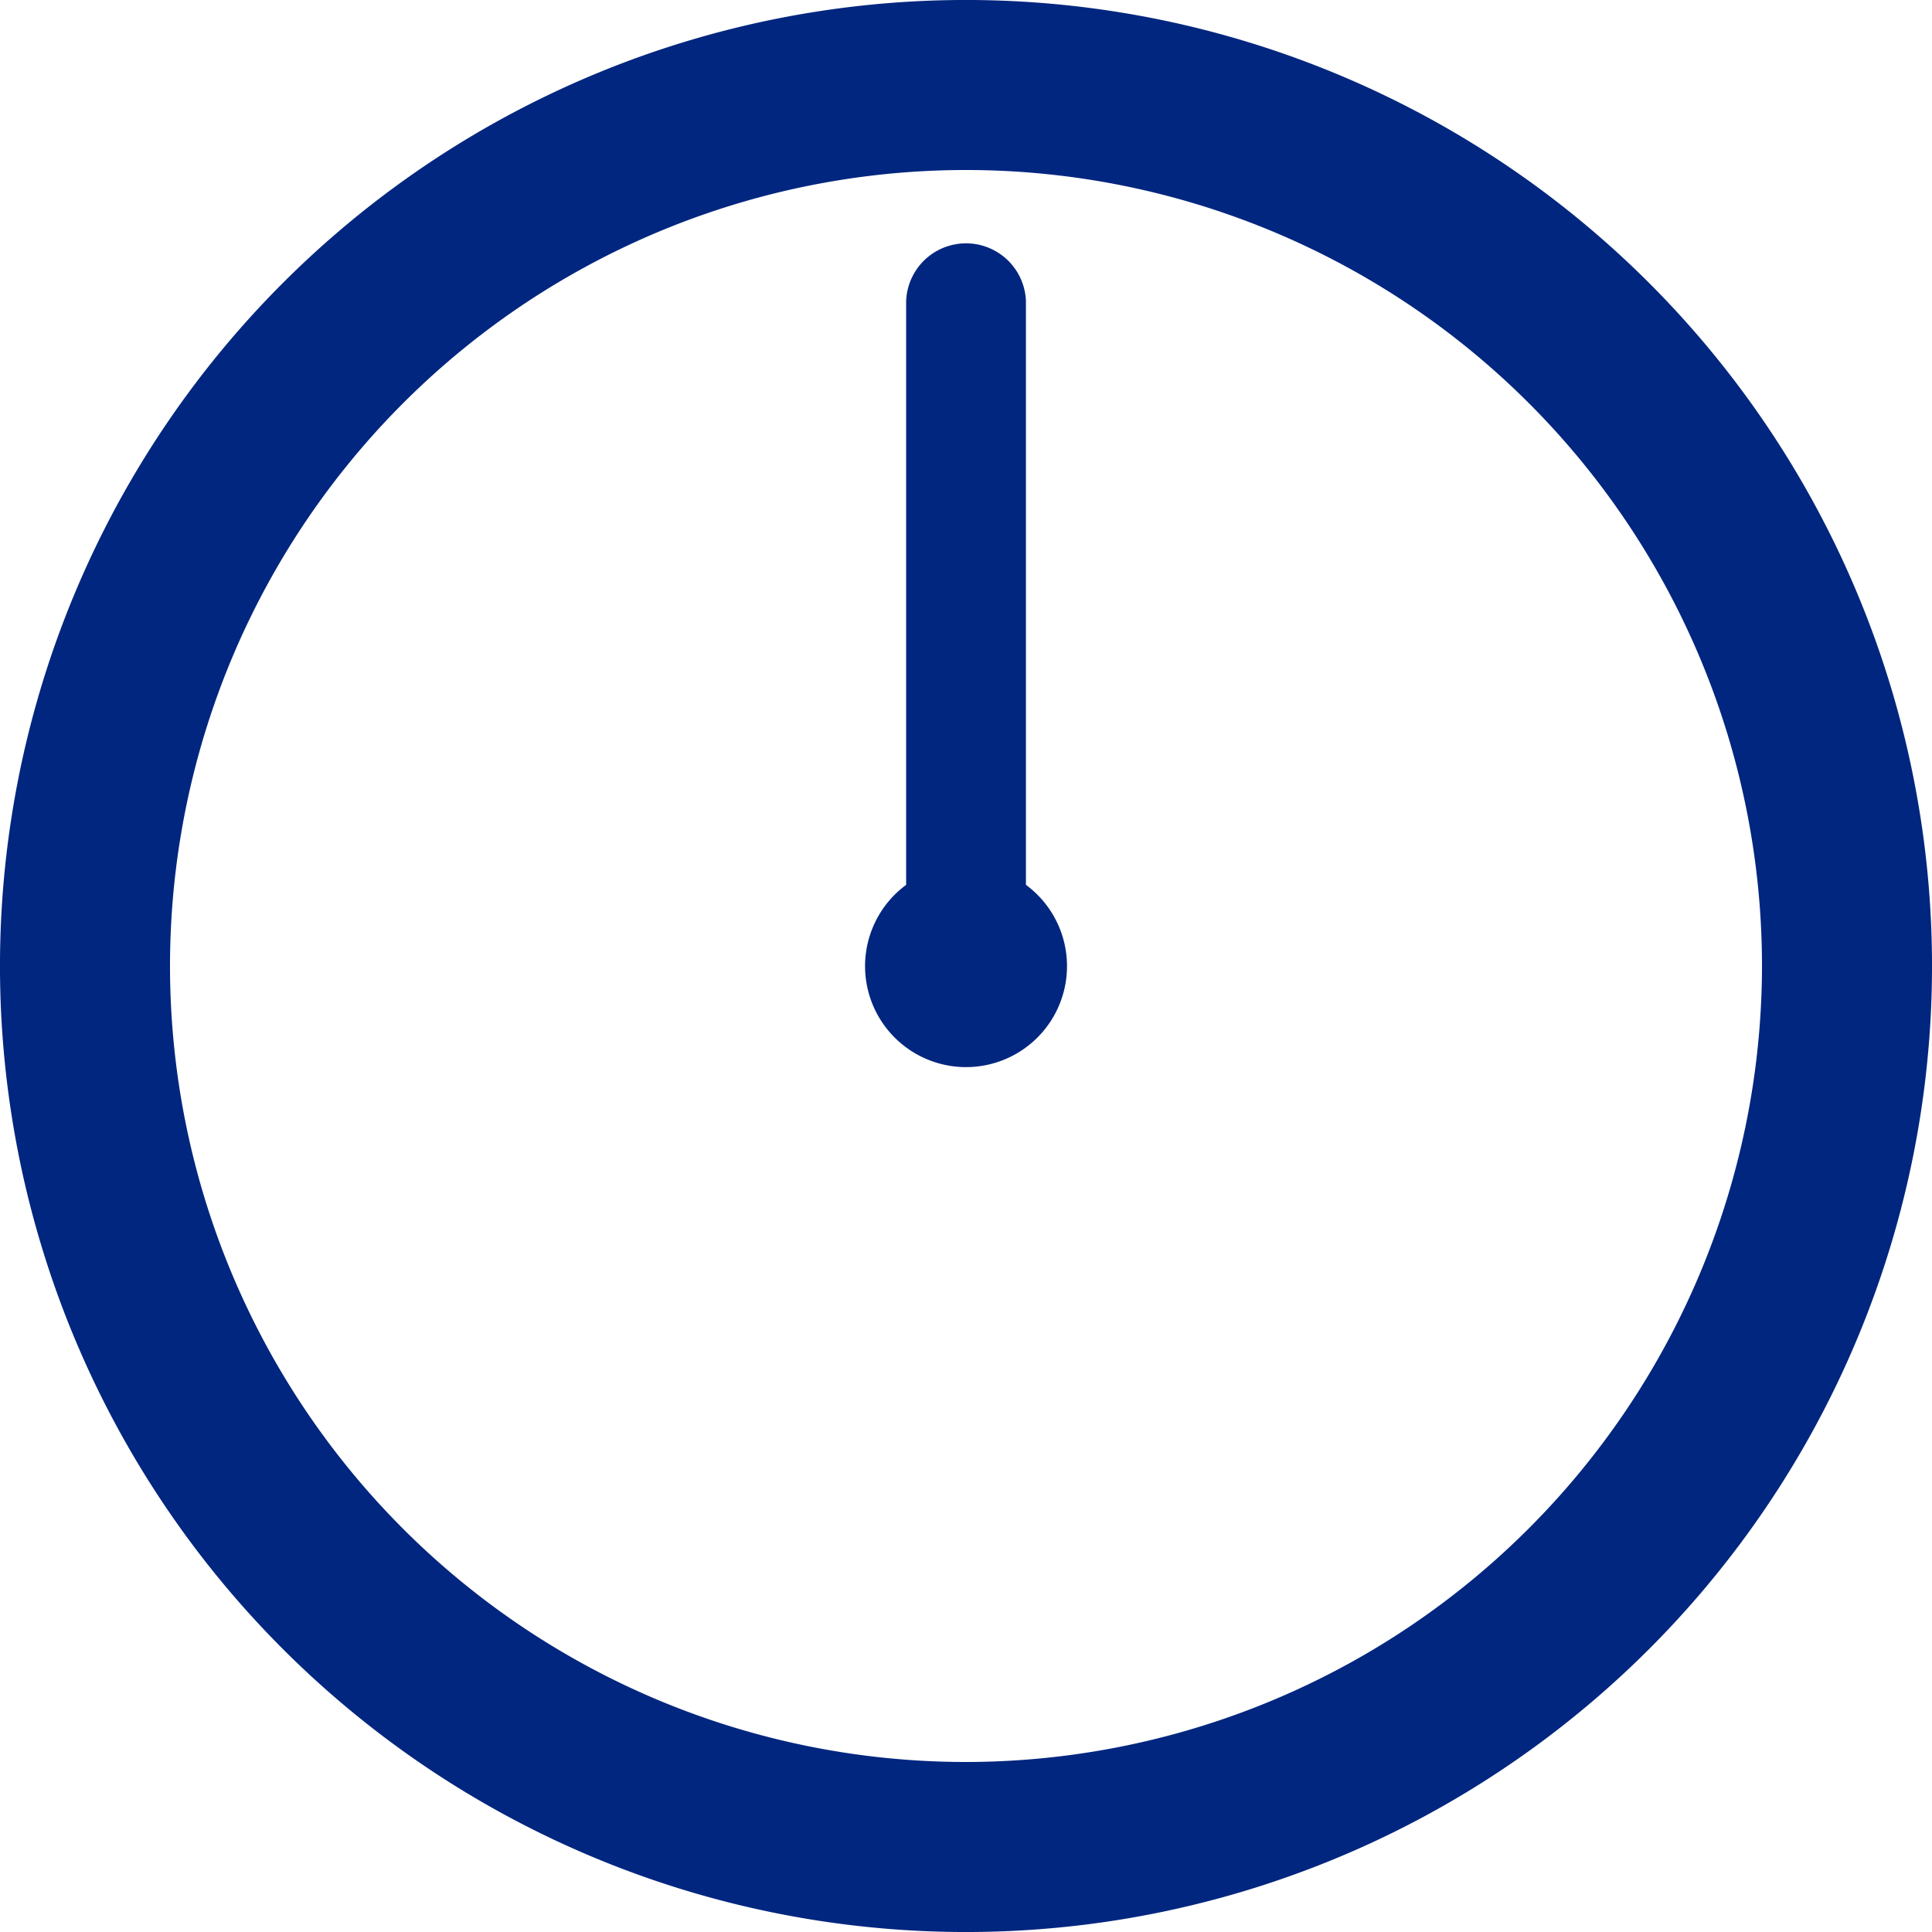 <svg xmlns="http://www.w3.org/2000/svg" width="50" height="50" viewBox="0 0 50 50">
  <g id="グループ_2103" data-name="グループ 2103" transform="translate(18.283)">
    <path id="パス_66854" data-name="パス 66854" d="M42.678,7.322A25,25,0,0,0,7.322,42.678,25,25,0,0,0,42.678,7.322M25,45.6A20.6,20.6,0,1,1,45.6,25,20.621,20.621,0,0,1,25,45.6" transform="translate(-18.283)" fill="#01267f"/>
    <path id="パス_66855" data-name="パス 66855" d="M26.551,22.9V7.793a1.551,1.551,0,0,0-3.1,0V22.9a2.613,2.613,0,1,0,3.1,0" transform="translate(-18.283)" fill="#01267f"/>
  </g>
</svg>
